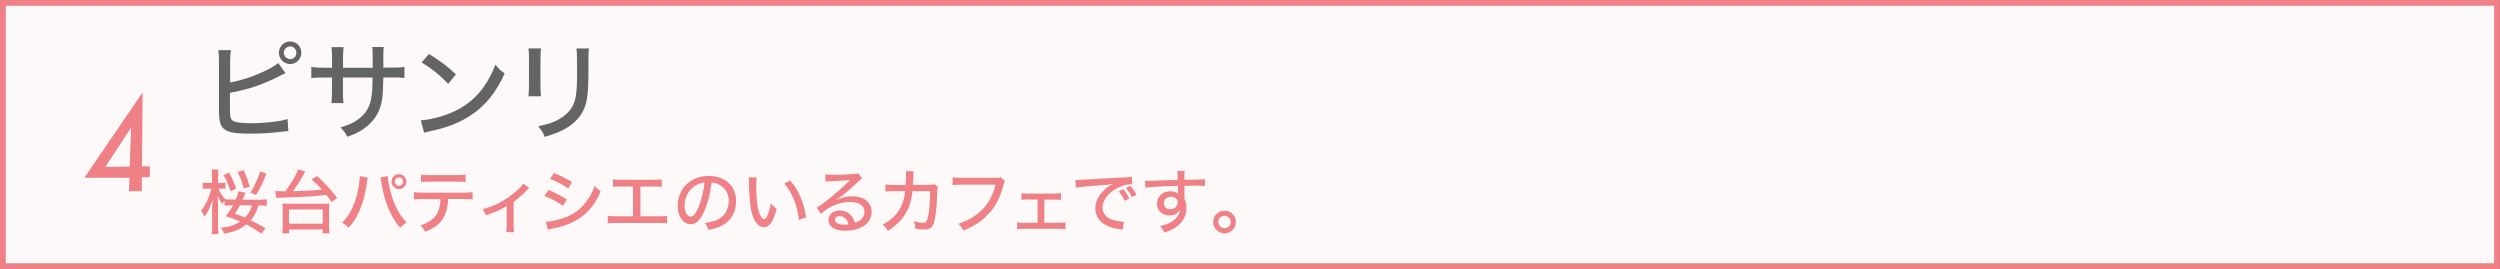 <?xml version="1.0" encoding="UTF-8"?><svg id="_レイヤー_2" xmlns="http://www.w3.org/2000/svg" width="287.67" height="30.97" viewBox="0 0 287.67 30.97"><rect x="0" y="0" width="287.67" height="30.97" fill="#333333" stroke="none"/><defs><style>.cls-1{fill:#fef9f9;stroke:#ee8086;stroke-miterlimit:10;stroke-width:.67px;}.cls-2{fill:#ee8086;}.cls-3{fill:#656464;}</style></defs><g id="_レイヤー_1-2"><rect class="cls-1" x=".33" y=".33" width="287" height="30.3"/><path class="cls-3" d="M26.45,9.5c1.32-.25,2.53-.64,3.82-1.23.87-.41,1.37-.7,1.74-1.02l.84,1.16c-.22.1-.25.11-.55.27-1.04.55-2.25,1.06-3.43,1.43q-.95.29-2.41.58v1.9c0,.78.05,1.05.25,1.23.22.25.95.36,2.23.36.81,0,1.99-.08,2.87-.21.5-.07.75-.12,1.28-.27l.09,1.38s-.33.02-.85.09c-1.3.15-2.4.21-3.6.21-1.61,0-2.46-.15-2.94-.53-.32-.25-.49-.63-.55-1.22-.03-.21-.04-.44-.04-1.07v-5.38c-.01-.68-.02-1.02-.07-1.41h1.44c-.06.46-.09.78-.09,1.43v2.33ZM34.68,6.07c0,.71-.58,1.3-1.29,1.3s-1.3-.59-1.3-1.3.58-1.3,1.3-1.3,1.29.58,1.29,1.3ZM32.66,6.07c0,.39.32.73.73.73s.71-.32.71-.73-.32-.73-.71-.73-.73.32-.73.73Z"/><path class="cls-3" d="M42.88,7.78v-1.11c0-.8,0-.96-.05-1.26h1.33c-.04.29-.04.37-.05.83v1.54h.89c.81,0,1.08-.01,1.54-.09v1.28c-.42-.05-.76-.06-1.51-.06h-.92q-.04,1.66-.09,2.13c-.17,1.53-.7,2.57-1.76,3.46-.64.54-1.22.86-2.31,1.24-.2-.44-.33-.63-.78-1.08,1.11-.33,1.74-.64,2.35-1.18.84-.74,1.19-1.55,1.3-3,.03-.33.04-.76.05-1.56h-3.41v1.45c0,.64.02,1.18.06,1.49h-1.38c.04-.39.06-.87.06-1.45v-1.49h-.87c-.73,0-1.01.01-1.51.06v-1.28c.5.07.75.09,1.54.09h.85v-1.13c0-.43-.03-.98-.06-1.24h1.39c-.05.36-.07.79-.07,1.23v1.15h3.42Z"/><path class="cls-3" d="M48.42,13.84c1-.04,2.49-.42,3.62-.92,1.54-.68,2.7-1.61,3.67-2.99.55-.81.91-1.48,1.29-2.49.41.5.57.65,1.07,1.01-1.02,2.23-2.18,3.66-3.84,4.78-1.24.85-2.77,1.45-4.65,1.85-.47.1-.52.11-.78.2l-.38-1.43ZM49.36,6.21c1.4.87,2.18,1.46,3.1,2.35l-.89,1.09c-.95-1.01-1.95-1.81-3.06-2.46l.85-.98Z"/><path class="cls-3" d="M62.25,5.57q-.04.29-.06,1.32v2.7c0,.69.01,1.11.06,1.49h-1.44c.05-.49.06-.78.06-1.49v-2.7c0-.64-.01-.95-.06-1.32h1.44ZM67.77,5.59c-.05.39-.06.57-.06,1.35v1.33c0,1.94-.1,3-.32,3.75-.34,1.18-1.14,2.12-2.39,2.82-.62.35-1.22.58-2.33.91-.2-.52-.31-.7-.74-1.23,1.23-.25,1.81-.44,2.45-.84,1.07-.63,1.64-1.39,1.85-2.47.11-.57.17-1.39.17-2.56v-.46s-.01-1.24-.01-1.24c0-.92-.01-1.03-.06-1.37h1.44Z"/><path class="cls-2" d="M30.08,26.87c-.67-.45-1.17-.74-1.73-1.05-.7.57-1.44.88-2.57,1.06-.11-.29-.19-.44-.39-.66.99-.1,1.59-.3,2.25-.73-.61-.27-1-.41-1.67-.61.41-.5.6-.78.85-1.26h-.19c-.31,0-.56.02-.79.04v-.58c-.12.16-.16.22-.26.41-.23-.32-.33-.52-.53-.96.02.29.04.94.04,1.22v2.22c0,.44.02.73.05.97h-.79c.04-.23.06-.57.06-.97v-1.8c0-.39.01-.79.06-1.23-.31.98-.54,1.48-.95,2.01-.15-.35-.22-.48-.39-.68.53-.65.95-1.56,1.19-2.57h-.4c-.26,0-.43,0-.59.03v-.71c.15.02.32.03.6.03h.47v-.7c0-.44,0-.64-.04-.84h.78c-.02.2-.04.45-.04.83v.71h.32c.21,0,.38,0,.52-.03v.7c-.18-.02-.32-.02-.51-.02h-.3c.19.45.4.79.82,1.24.25.02.48.03.76.03h.42c.18-.42.27-.7.31-.95l.83.15c-.06.1-.07.12-.17.37-.07.15-.1.23-.2.44h1.94c.38,0,.62-.01.86-.05v.76c-.25-.03-.5-.05-.86-.05h-.1c-.23.77-.45,1.18-.89,1.71.65.31,1.07.53,1.7.91l-.48.63ZM26.52,22.01c-.27-.83-.41-1.18-.8-1.87l.64-.28c.36.66.56,1.12.83,1.84l-.66.31ZM27.6,23.62c-.15.32-.26.49-.57.97.53.18.76.27,1.16.44.42-.44.61-.76.81-1.41h-1.4ZM28.05,21.68c-.2-.75-.36-1.19-.7-1.9l.68-.2c.36.8.45,1.06.7,1.9l-.67.2ZM28.81,22.16c.27-.41.36-.57.57-1.01.26-.55.36-.83.57-1.44l.7.29c-.42,1.07-.75,1.75-1.19,2.43l-.65-.27Z"/><path class="cls-2" d="M31.67,21.98c.17.02.44.03.75.03.02,0,.06,0,.42,0,.67-.88,1.31-2,1.46-2.53l.82.26q-.04.07-.28.52c-.29.53-.72,1.18-1.13,1.74,1.97-.06,2.23-.07,3.34-.18-.47-.53-.68-.73-1.21-1.18l.65-.38c.92.85,1.43,1.39,2.32,2.51l-.66.47c-.29-.41-.39-.55-.61-.82-1.48.17-2.29.23-5.3.33-.16,0-.22,0-.44.03l-.13-.8ZM32.48,26.85c.03-.29.05-.53.05-.85v-1.88c0-.27-.02-.49-.04-.71q.18.03.77.03h3.88q.58,0,.76-.03c-.03.23-.04.41-.04.71v1.88c0,.33.02.59.05.85h-.78v-.45h-3.87v.45h-.78ZM33.25,25.74h3.89v-1.64h-3.89v1.64Z"/><path class="cls-2" d="M42.33,20.43c-.03.11-.04.14-.07.3-.12.95-.32,1.9-.55,2.61-.36,1.14-.85,2.02-1.59,2.87-.32-.32-.43-.4-.76-.58.49-.48.83-.96,1.17-1.68.36-.74.66-1.78.79-2.78.05-.36.07-.6.07-.78v-.12l.93.17ZM44.61,20.26c.02.45.16,1.18.36,1.9.39,1.47.95,2.53,1.81,3.44-.34.22-.45.31-.73.62-.45-.52-.72-.93-1.07-1.62-.42-.83-.73-1.72-.94-2.74-.07-.32-.1-.45-.21-1.18-.03-.11-.03-.15-.06-.26l.83-.16ZM46.76,20.9c0,.47-.38.86-.85.86s-.86-.39-.86-.86.38-.86.86-.86.85.38.85.86ZM45.43,20.9c0,.26.21.48.48.48s.47-.21.47-.48-.21-.48-.47-.48-.48.21-.48.48Z"/><path class="cls-2" d="M51.56,22.91c0,.31-.06.66-.12,1.01-.17.84-.53,1.47-1.1,1.96-.36.3-.77.53-1.43.79-.16-.34-.25-.46-.54-.74,1-.32,1.64-.78,1.97-1.45.2-.37.32-.98.35-1.57h-2.01c-.56,0-.76,0-1.05.04v-.84c.32.05.57.06,1.07.06h4.6c.5,0,.79-.01,1.08-.06v.83c-.26-.02-.62-.04-1.07-.04h-1.74ZM48.43,20.09c.28.05.53.06,1.07.06h2.99c.56,0,.79-.02,1.08-.06v.86c-.23-.03-.68-.05-1.07-.05h-3.01c-.48,0-.81.02-1.05.04v-.85Z"/><path class="cls-2" d="M60.9,21.62q-.11.08-.27.26c-.43.46-1.02.98-1.53,1.34v2.65c0,.41,0,.64.05.84h-.9c.04-.26.05-.42.05-.84v-2.16c-.74.45-1.43.75-2.37,1.06-.14-.32-.2-.42-.41-.7.75-.19,1.26-.38,1.93-.73.89-.47,1.6-.98,2.28-1.65.26-.25.36-.36.48-.56l.7.49Z"/><path class="cls-2" d="M63.11,21.86c.8.32,1.42.64,2.11,1.09l-.43.75c-.62-.46-1.34-.84-2.14-1.15l.45-.69ZM62.8,25.51c.58,0,1.44-.2,2.28-.51.98-.37,1.73-.94,2.37-1.79.45-.59.71-1.08.96-1.81.28.3.39.39.71.61-.41.97-.82,1.61-1.41,2.24-.87.91-1.89,1.48-3.42,1.89-.14.04-.45.11-.93.21-.15.03-.19.04-.32.08l-.24-.93ZM63.73,19.91c.79.32,1.4.62,2.1,1.04l-.45.74c-.66-.46-1.43-.87-2.09-1.1l.44-.68Z"/><path class="cls-2" d="M73.7,24.89h2.05c.53,0,.7,0,1.01-.06v.87c-.28-.03-.5-.04-.99-.04h-4.84c-.49,0-.71,0-1,.04v-.87c.31.05.48.06,1.01.06h1.9v-3.43h-1.3c-.5,0-.71,0-1,.04v-.87c.3.05.49.06,1.01.06h3.58c.52,0,.71,0,1.01-.06v.87c-.28-.03-.5-.04-1-.04h-1.45v3.43Z"/><path class="cls-2" d="M81.07,24.26c-.47,1.07-.96,1.54-1.6,1.54-.86,0-1.49-.9-1.49-2.13,0-.87.31-1.68.87-2.31.66-.73,1.6-1.11,2.72-1.11,1.89,0,3.13,1.16,3.13,2.91,0,1.35-.71,2.44-1.93,2.94-.38.15-.7.24-1.25.35-.12-.37-.2-.51-.41-.79.63-.1,1-.19,1.34-.33.87-.37,1.41-1.22,1.41-2.2,0-.84-.4-1.51-1.11-1.89-.28-.15-.49-.2-.87-.23-.14,1.21-.44,2.39-.83,3.26ZM79.96,21.39c-.74.49-1.19,1.36-1.19,2.28,0,.71.31,1.26.7,1.26.29,0,.59-.36.91-1.09.32-.75.59-1.88.7-2.84-.45.05-.76.15-1.11.39Z"/><path class="cls-2" d="M87.08,20.39c-.05.29-.06.6-.06,1.08,0,.83.07,1.85.17,2.36.16.84.45,1.38.73,1.38.13,0,.25-.13.36-.37.19-.43.32-.88.42-1.43.24.28.34.37.67.62-.41,1.51-.83,2.12-1.48,2.12-.53,0-1.02-.52-1.3-1.38-.27-.83-.38-1.9-.42-3.87,0-.27,0-.32-.02-.49h.94ZM90.94,20.78c1.02,1.22,1.55,2.48,1.81,4.22l-.83.32c-.06-.74-.24-1.55-.53-2.28-.28-.71-.66-1.34-1.14-1.92l.7-.35Z"/><path class="cls-2" d="M94.96,20.07c.27.04.41.05.86.05.74,0,1.69-.04,2.49-.1.26-.02.34-.03.45-.1l.44.61c-.12.07-.17.11-.41.33-1.12,1.07-2.01,1.8-2.57,2.13v.03c.7-.32,1.19-.43,1.84-.43,1.36,0,2.24.7,2.24,1.77,0,.74-.38,1.35-1.08,1.74-.53.29-1.18.45-1.9.45-.65,0-1.19-.12-1.5-.34-.31-.21-.49-.55-.49-.92,0-.62.56-1.07,1.3-1.07.56,0,1.05.24,1.38.67.16.21.25.39.37.74.28-.09.44-.17.61-.29.32-.24.49-.58.49-.96,0-.71-.63-1.14-1.66-1.14-1.19,0-2.41.5-3.37,1.37l-.47-.72c.73-.39,2.63-1.95,3.68-3.03l.14-.14h0c-.29.03-1.16.09-2.39.14-.18,0-.24.02-.41.04l-.04-.83ZM96.62,24.86c-.33,0-.54.16-.54.42,0,.36.41.58,1.09.58.16,0,.21,0,.46-.03-.16-.64-.5-.96-1.01-.96Z"/><path class="cls-2" d="M104.2,21.27c.03-.39.05-.81.05-1.16,0-.2,0-.26-.02-.42l.91.03c-.03.17-.03.23-.07,1.01,0,.14,0,.24-.03.54h1.89c.36-.02.42-.02.6-.08l.4.36c-.06.13-.07.23-.08.51-.05,1.78-.19,3.08-.41,3.65-.2.52-.5.7-1.13.7-.3,0-.57-.03-1.01-.11,0-.41-.02-.54-.15-.86.47.14.79.2,1.06.2.36,0,.49-.19.62-.93.11-.59.2-1.7.2-2.71h-2.04c-.06.57-.07.62-.14.92-.23,1.04-.66,1.85-1.38,2.6-.41.43-.75.7-1.3,1.03-.23-.34-.32-.45-.6-.7,1-.53,1.67-1.19,2.11-2.08.26-.53.36-.89.47-1.77h-1.39c-.5,0-.59,0-.87.05v-.84c.28.05.47.07.88.07h1.46Z"/><path class="cls-2" d="M115.63,20.82q-.07.13-.19.57c-.41,1.53-1.04,2.64-2.02,3.55-.73.69-1.44,1.12-2.57,1.6-.18-.36-.28-.49-.58-.8.72-.22,1.19-.44,1.8-.84,1.28-.84,2.07-2,2.49-3.65h-3.86c-.54,0-.77,0-1.08.05v-.9c.32.05.55.06,1.09.06h3.72c.41,0,.52,0,.73-.07l.48.45Z"/><path class="cls-2" d="M120.17,25.63h1.6c.43,0,.56,0,.83-.05v.79c-.22-.03-.45-.04-.83-.04h-3.9c-.42,0-.58,0-.83.03v-.78c.28.05.46.06.83.06h1.52v-2.68h-1.03c-.32,0-.56,0-.82.04v-.78c.27.04.45.06.81.06h2.92c.35,0,.57-.02.82-.06v.78c-.23-.03-.41-.03-.82-.03h-1.1v2.68Z"/><path class="cls-2" d="M123.75,20.71q.15,0,.28,0c.17,0,.26,0,.49-.03.95-.06,2.87-.17,4.78-.26.56-.02.8-.05.94-.08l.06.86c-.06,0-.11,0-.14,0-.45,0-1.02.15-1.51.39-1.1.55-1.78,1.43-1.78,2.3,0,.65.41,1.16,1.1,1.39.37.12.91.23,1.19.23.03,0,.08,0,.15,0l-.12.92c-.11-.02-.14-.03-.27-.04-.88-.13-1.35-.28-1.83-.58-.68-.41-1.05-1.06-1.05-1.84s.36-1.48,1.06-2.14c.32-.31.51-.43.97-.65-.57.08-.89.11-1.75.17-1.41.1-2.1.17-2.52.25l-.05-.89ZM129.43,23.11c-.25-.49-.43-.76-.71-1.09l.52-.26c.32.36.47.6.71,1.08l-.52.28ZM130.26,22.69c-.23-.44-.42-.74-.7-1.06l.5-.25c.3.33.48.6.7,1.03l-.51.28Z"/><path class="cls-2" d="M131.75,20.79c.17.02.23.02.36.02.23,0,.55,0,1.45-.05q.53-.02,1.95-.06c0-.69-.02-.83-.05-1.04h.86c-.03.24-.04.39-.04,1.02,1.47,0,2.09-.02,2.37-.06v.78c-.29-.03-.67-.04-1.36-.04-.22,0-.36,0-1,.02v1.49c.16.35.23.66.23,1.07,0,.87-.41,1.63-1.15,2.16-.32.23-.69.41-1.39.66-.19-.39-.26-.49-.49-.75.67-.15,1-.28,1.37-.53.57-.38.86-.82.91-1.37-.22.44-.65.68-1.21.68-.82,0-1.43-.57-1.43-1.36,0-.83.65-1.42,1.55-1.42.37,0,.66.1.86.28t0-.11v-.79c-1.3.02-3.25.12-3.76.2l-.02-.81ZM133.92,23.37c0,.42.3.71.74.71.49,0,.85-.34.85-.82,0-.18-.05-.3-.16-.4-.15-.15-.36-.22-.6-.22-.47,0-.83.31-.83.72Z"/><path class="cls-2" d="M142.21,25.54c0,.73-.58,1.31-1.3,1.31s-1.31-.59-1.31-1.31.58-1.3,1.3-1.3,1.31.58,1.31,1.3ZM140.19,25.54c0,.4.32.72.72.72s.71-.32.71-.72-.32-.71-.72-.71-.71.32-.71.71Z"/><path class="cls-2" d="M14.83,22l.07-1.55h-5.19l6.7-9.82-.07,8.51h.9v1.25h-.92v1.61h-1.49ZM15.1,14.66l-2.98,4.55,2.8-.04.17-4.51Z"/></g></svg>
